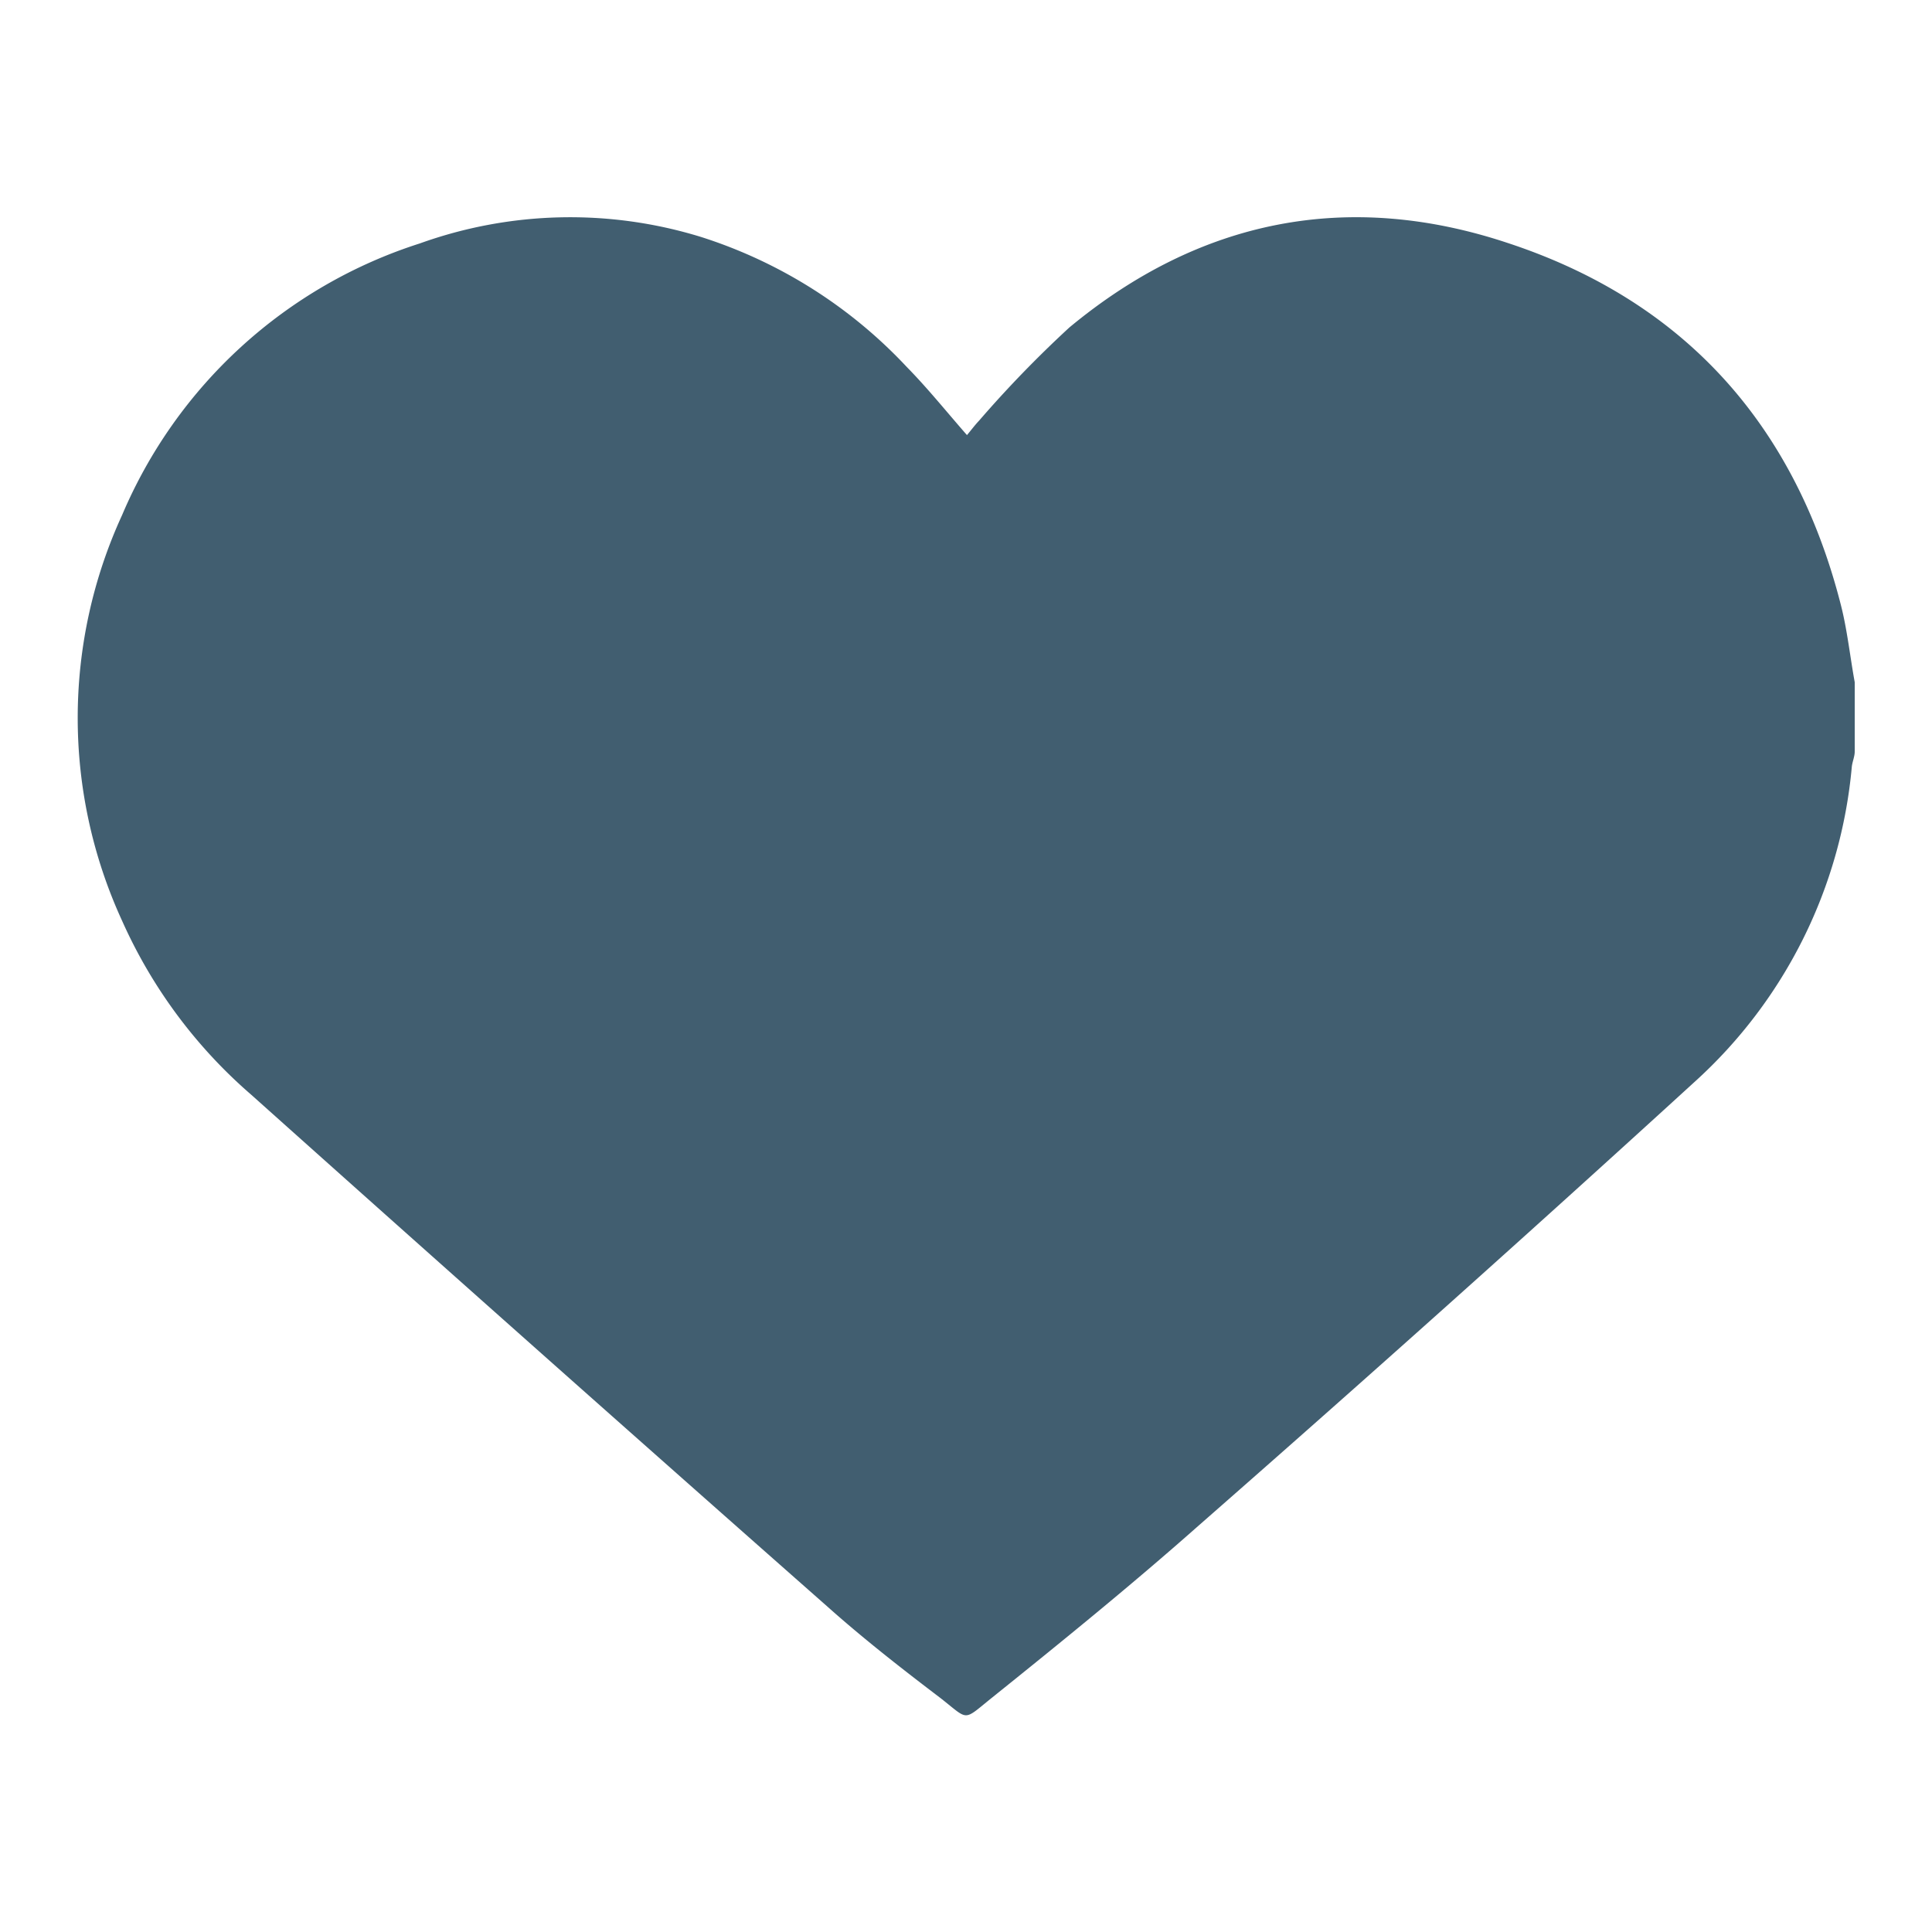 <svg id="Layer_1" data-name="Layer 1" xmlns="http://www.w3.org/2000/svg" viewBox="0 0 100 100"><defs><style>.cls-1{fill:#415e70;}</style></defs><title>Untitled-1</title><path class="cls-1" d="M96,35.31V38.9c0,.26-.12.52-.15.78A25,25,0,0,1,87.71,56Q75,67.61,62,79c-3.47,3.07-7.08,6-10.69,8.9-1.49,1.2-1.15,1.15-2.62,0-2-1.52-4-3.08-5.86-4.74Q27.91,70,13,56.66a25.78,25.78,0,0,1-6.68-9,25.14,25.14,0,0,1,0-21A25,25,0,0,1,21.73,12.6a23,23,0,0,1,14.54-.34A24.92,24.92,0,0,1,46.94,19c1.08,1.1,2.05,2.31,3.11,3.52.22-.26.41-.52.63-.75a59.14,59.14,0,0,1,4.67-4.82c6.74-5.59,14.41-7.13,22.7-4.37,9.11,3,14.85,9.39,17.23,18.72C95.61,32.58,95.76,34,96,35.31Z"></path></svg>